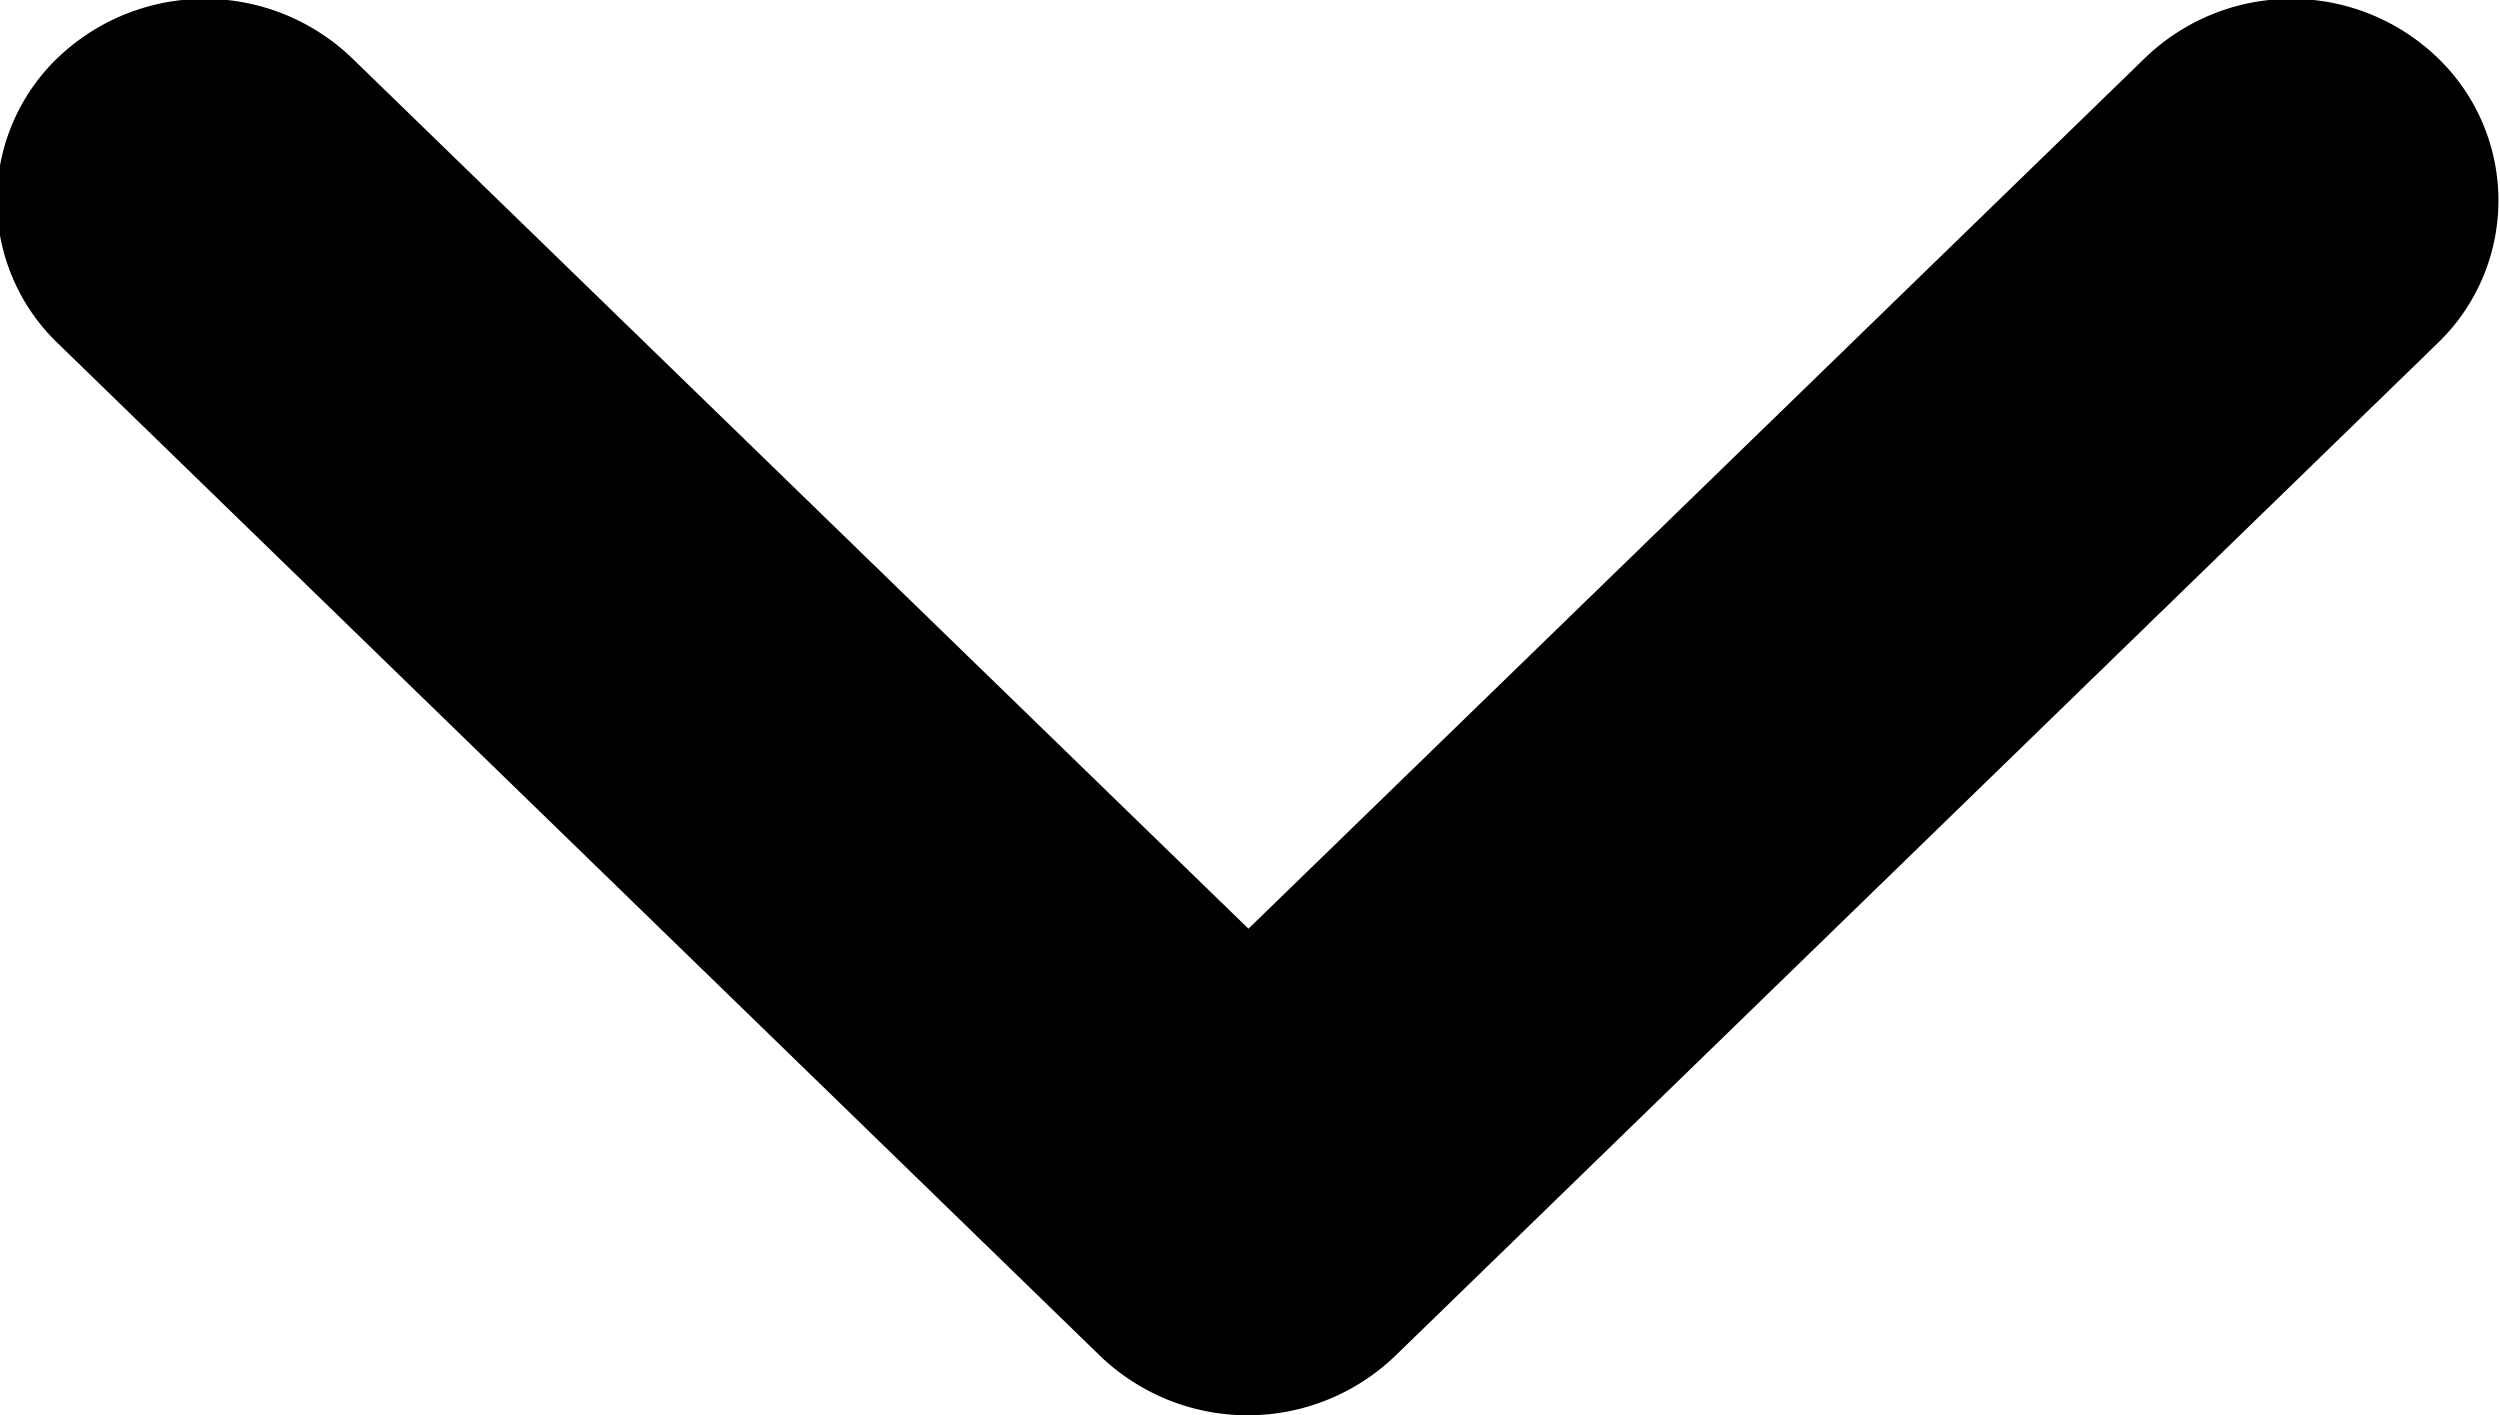 <svg xmlns="http://www.w3.org/2000/svg" width="16.06" height="9.093" viewBox="0 0 16.06 9.093">
  <defs>
    <style>
      .cls-1 {
        fill-rule: evenodd;
      }
    </style>
  </defs>
  <path id="eivoimgfz1" class="cls-1" d="M1534.34,319.341a1.271,1.271,0,0,0,0,1.832l6.7,6.509a1.368,1.368,0,0,0,1.89,0l6.7-6.509a1.271,1.271,0,0,0,0-1.832,1.354,1.354,0,0,0-1.88,0l-5.76,5.594-5.76-5.594a1.366,1.366,0,0,0-1.89,0h0Zm0,0" transform="translate(-1533.97 -318.969)"/>
</svg>

